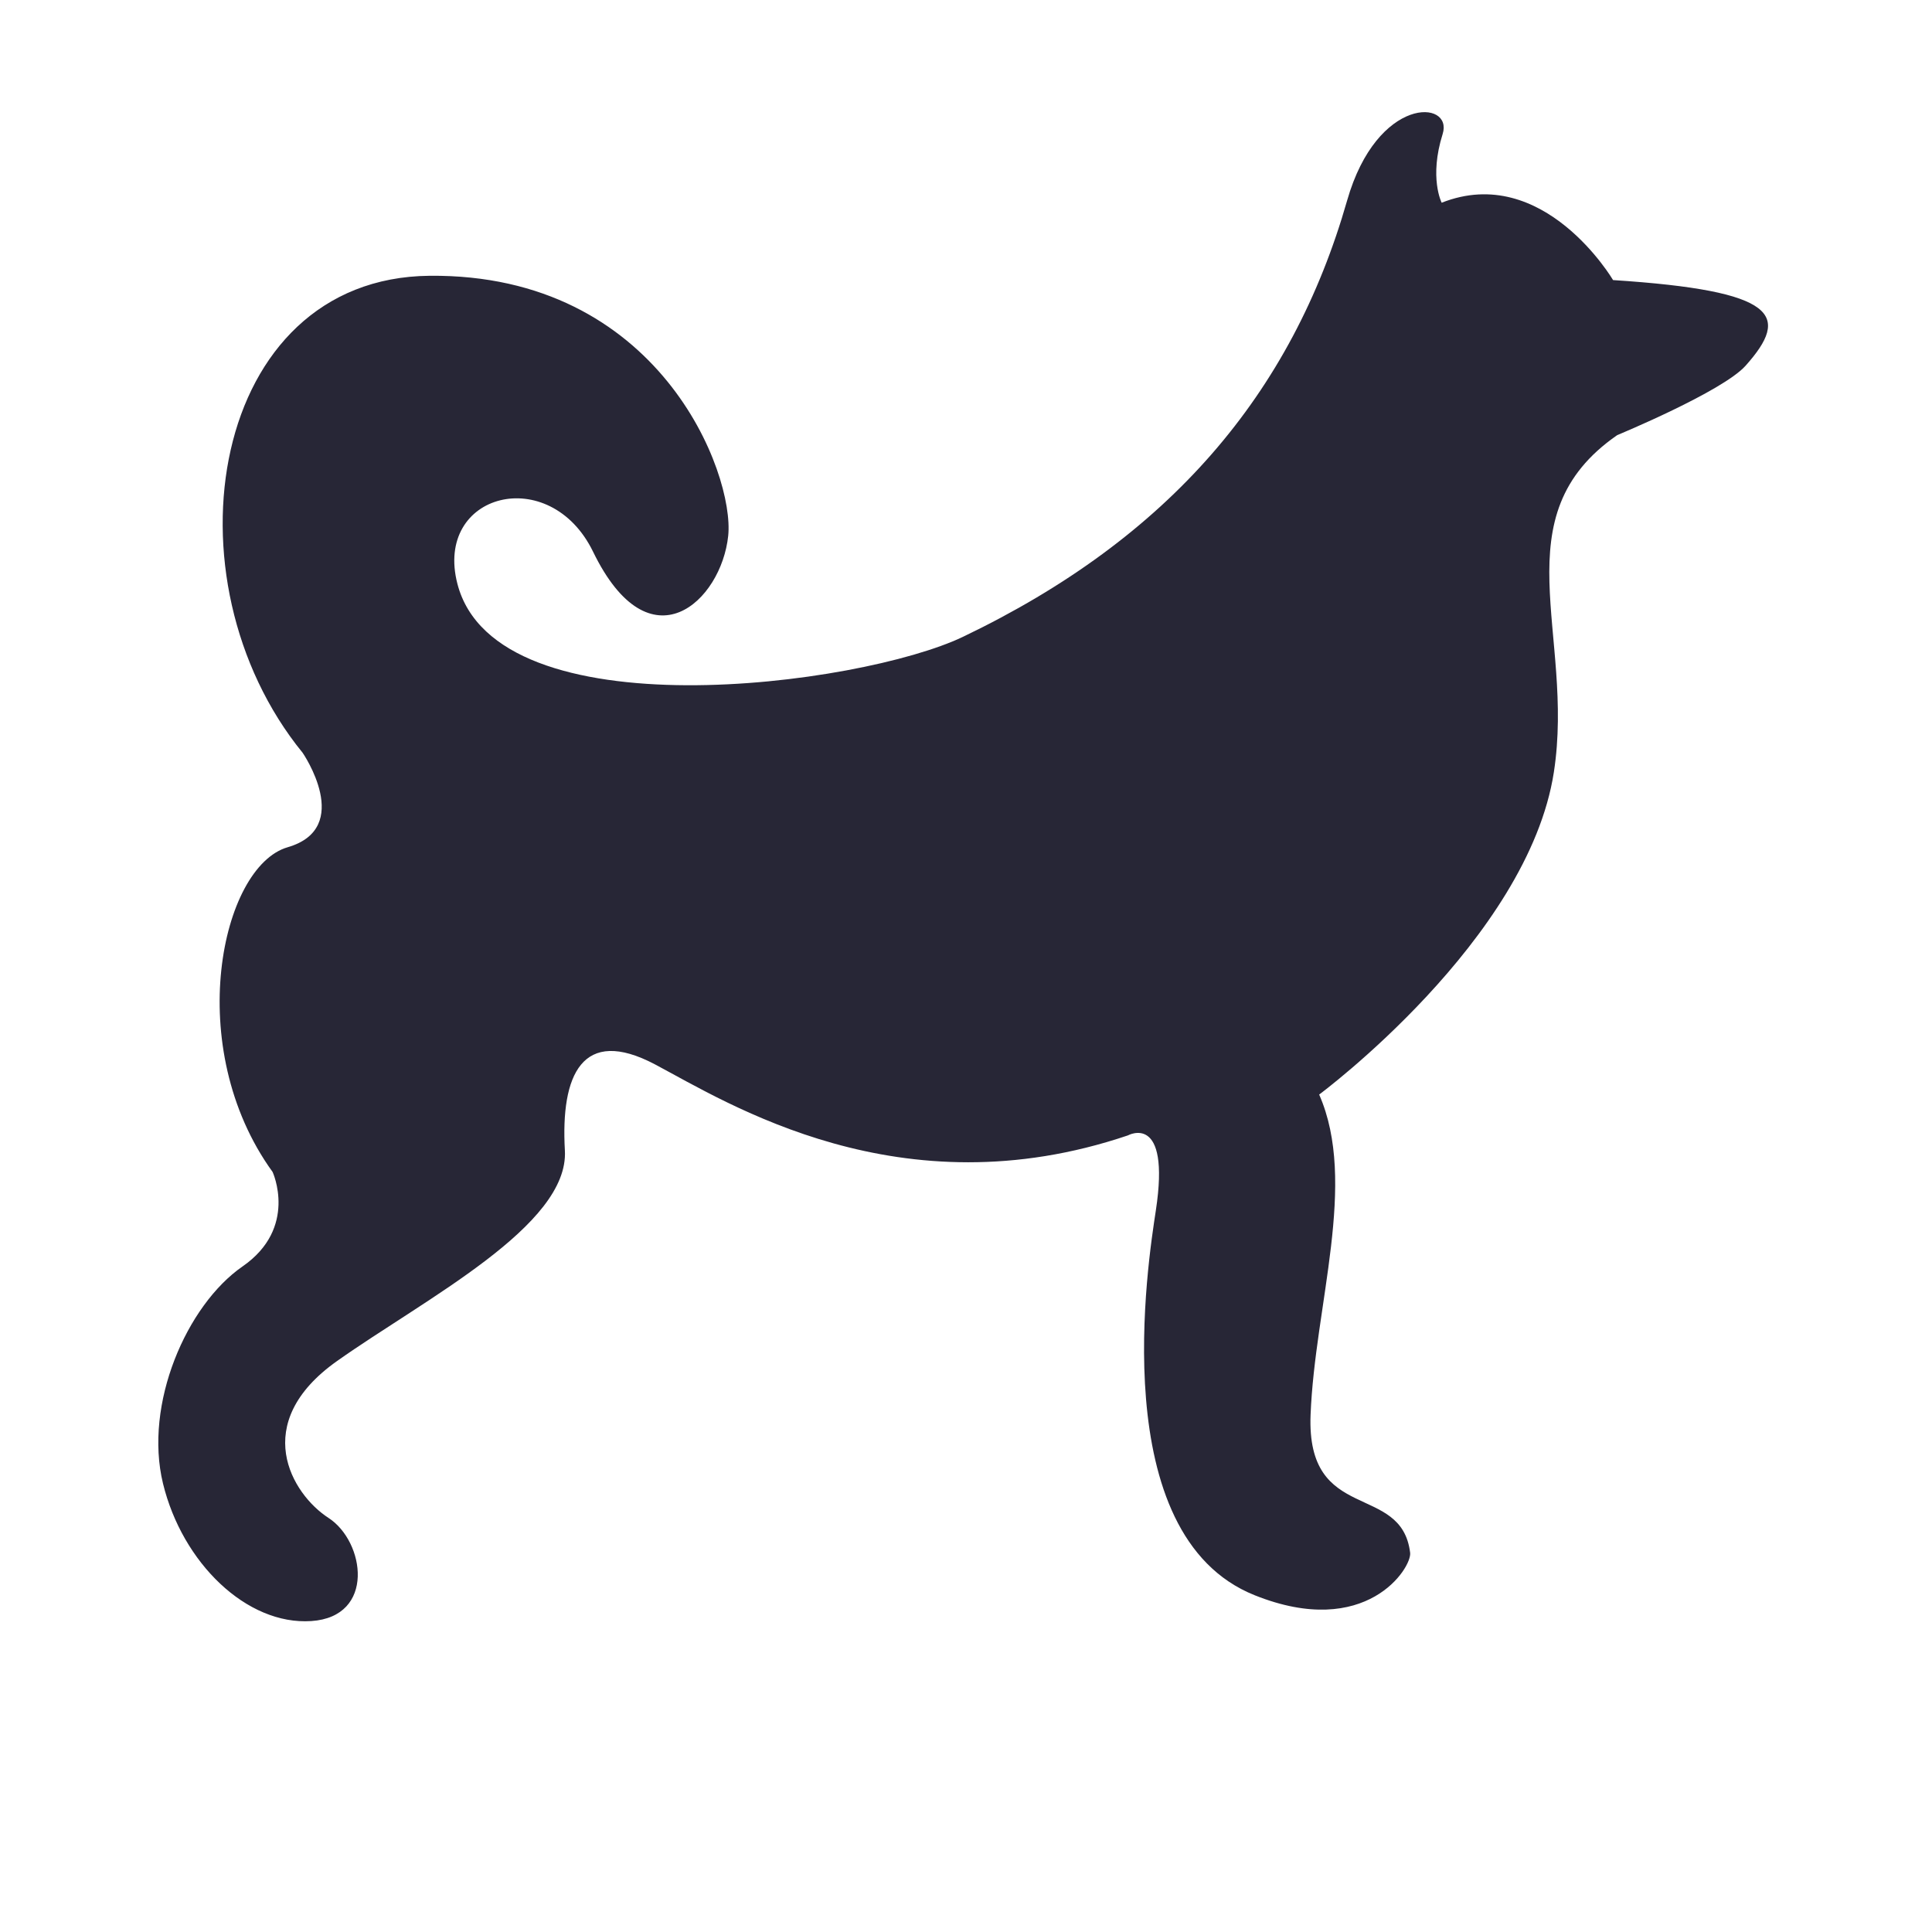 <?xml version="1.0" standalone="no"?><!DOCTYPE svg PUBLIC "-//W3C//DTD SVG 1.1//EN" "http://www.w3.org/Graphics/SVG/1.1/DTD/svg11.dtd"><svg t="1698916653241" class="icon" viewBox="0 0 1024 1024" version="1.1" xmlns="http://www.w3.org/2000/svg" p-id="5218" xmlns:xlink="http://www.w3.org/1999/xlink" width="200" height="200"><path d="M699.188 580.139c0 0 110.724-82.107 124.403-170.939 11.241-73.107-28.716-135.449 33.577-178.581 0 0 55.778-23.072 68.033-36.784 23.727-26.605 17.461-39.695-70.244-45.389 0 0-36.732-62.358-90.843-41.005 0 0-6.792-13.188 0.523-36.423 5.742-18.26-34.688-20.518-50.642 35.277-29.224 102.282-94.182 178.842-203.615 231.234-54.259 25.985-247.205 51.787-267.936-28.045-12.533-48.269 48.972-64.206 71.897-17.05 30.091 61.899 68.019 26.212 71.618-8.444 3.42-33.035-36.44-139.016-158.324-137.821-116.174 1.129-142.386 160.597-67.201 252.866 0 0 27.326 39.777-7.968 50.02-35.31 10.26-55.813 106.031-7.985 172.101 0 0 13.662 29.601-15.954 50.101-29.6 20.502-52.376 72.91-42.134 115.045 10.258 42.134 44.423 75.168 78.588 72.895 34.166-2.272 28.487-42.149 9.114-54.683-19.373-12.518-42.15-50.102 4.549-83.138 46.714-33.037 123.029-71.75 120.755-111.625-2.291-39.876 9.114-66.056 47.828-45.57 38.73 20.519 129.821 78.459 250.592 37.602 0 0 22.777-12.535 14.791 39.858-3.992 26.295-27.325 172.002 52.41 203.875 59.183 23.693 83.352-14.628 82.386-22.514-4.567-37.602-55.062-15.054-52.771-73.141C696.914 691.764 719.705 626.838 699.188 580.139z" fill="#272636" p-id="5219"/></svg>